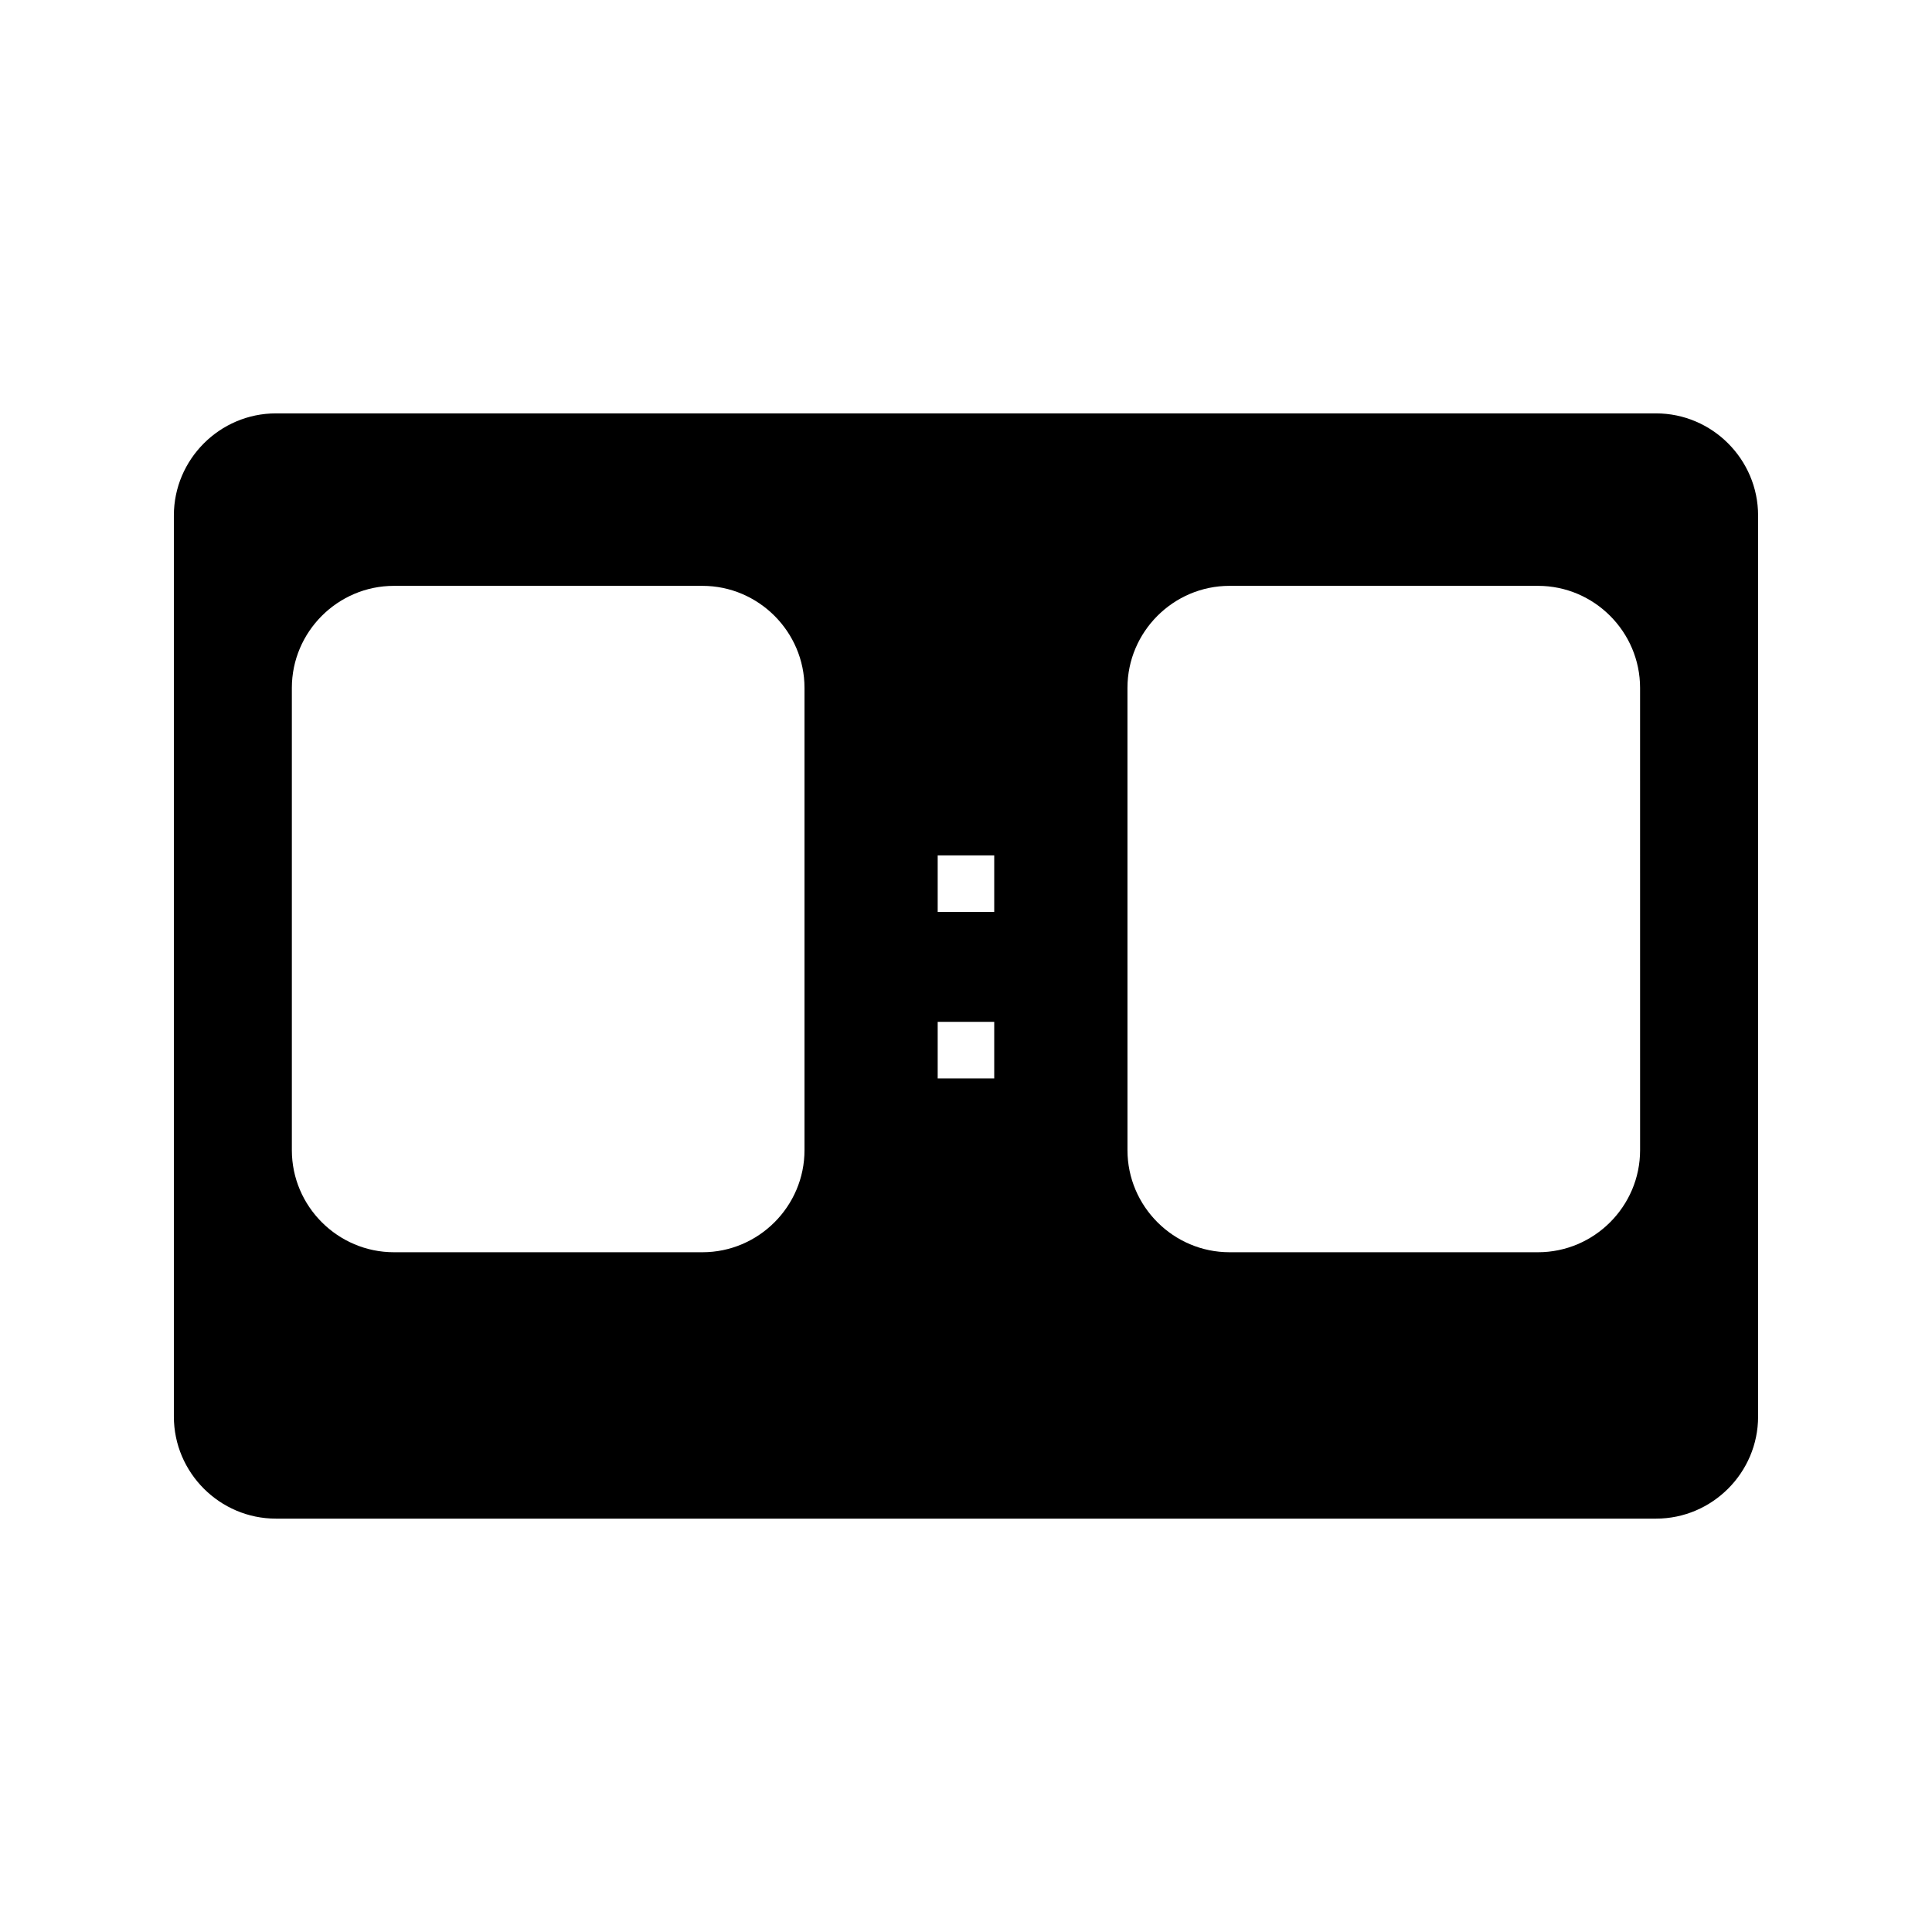 <?xml version="1.0" encoding="UTF-8"?>
<!-- Uploaded to: ICON Repo, www.svgrepo.com, Generator: ICON Repo Mixer Tools -->
<svg fill="#000000" width="800px" height="800px" version="1.1" viewBox="144 144 512 512" xmlns="http://www.w3.org/2000/svg">
 <path d="m582.87 253.55h-365.75c-14.871 0-27.043 12.176-27.043 27.055v238.8c0 14.879 12.172 27.047 27.043 27.047h365.75c14.871 0 27.043-12.164 27.043-27.047v-238.8c-0.004-14.879-12.176-27.055-27.047-27.055zm-225.67 195.26c0 14.879-12.172 27.047-27.047 27.047h-81.754c-14.879 0-27.055-12.164-27.055-27.047v-122.51c0-14.871 12.172-27.043 27.055-27.043h81.754c14.867 0 27.047 12.172 27.047 27.043zm50.281-19.02h-14.984v-14.988h14.984zm0-44.117h-14.984v-14.984h14.984zm171.16 63.137c0 14.879-12.172 27.047-27.047 27.047h-81.754c-14.871 0-27.047-12.164-27.047-27.047l-0.004-122.51c0-14.871 12.172-27.043 27.047-27.043h81.754c14.879 0 27.047 12.172 27.047 27.043z"/>
</svg>